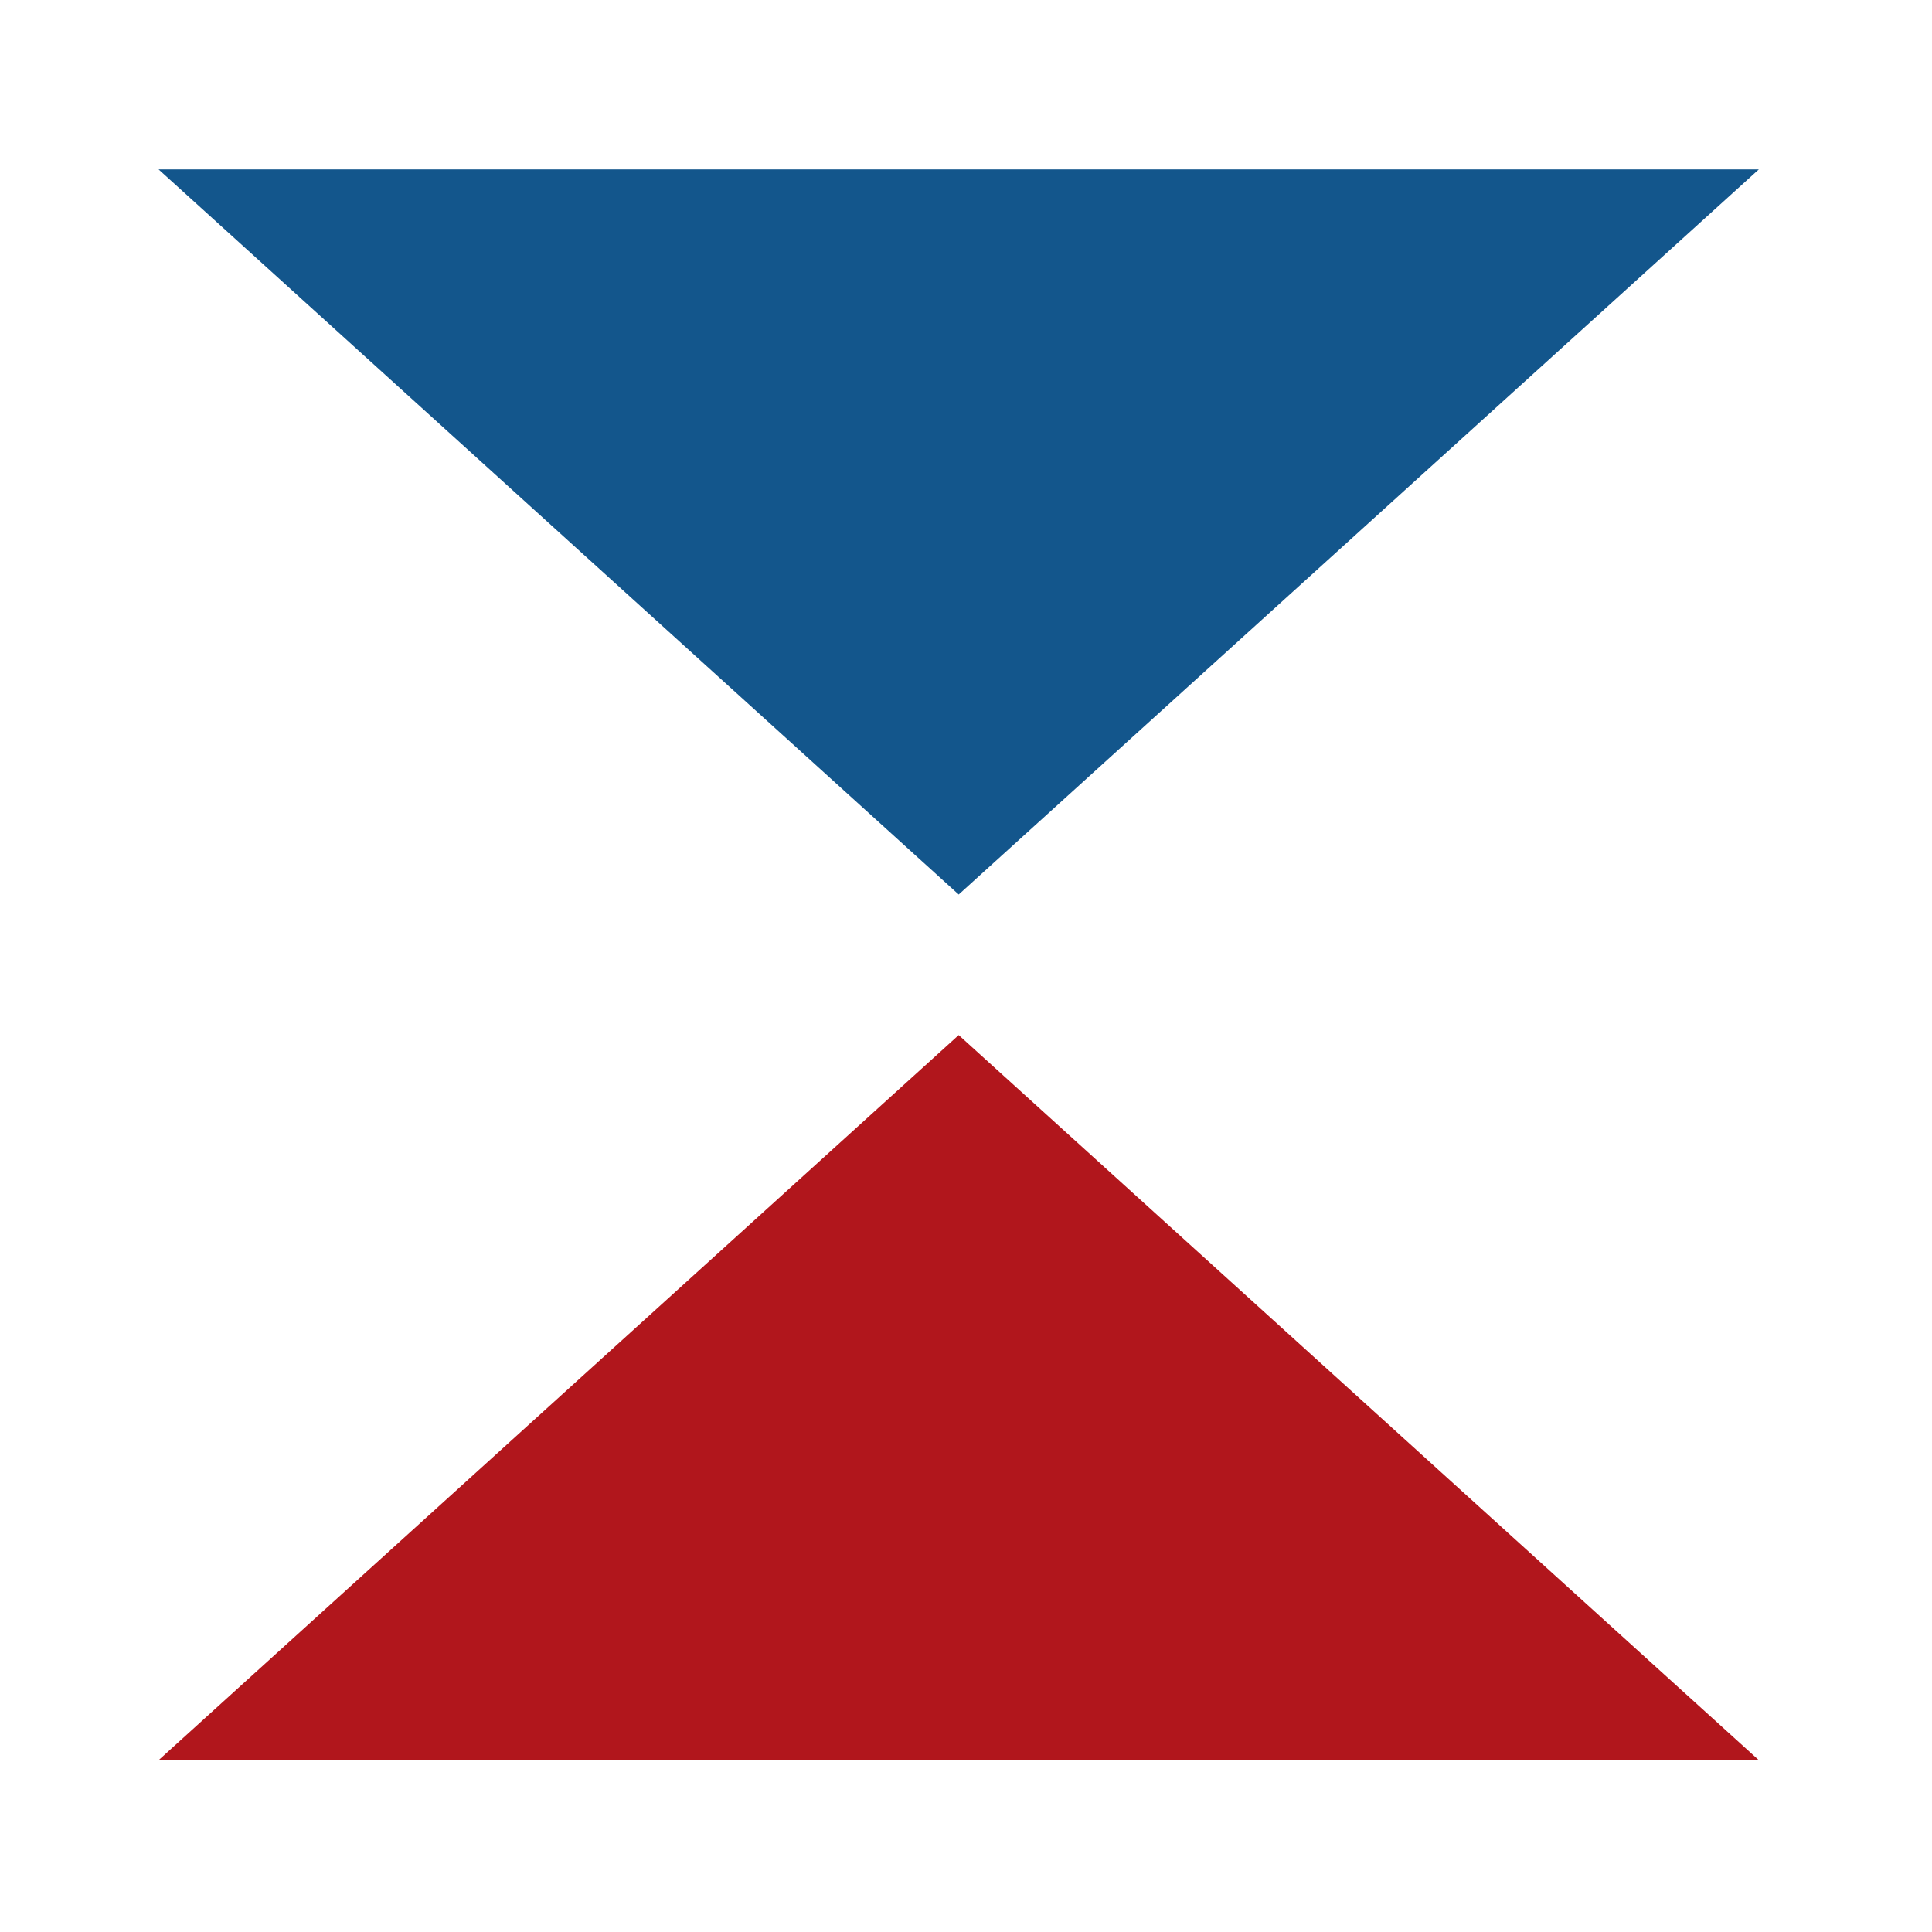<?xml version="1.0" encoding="UTF-8" standalone="no"?> <svg xmlns:dc="http://purl.org/dc/elements/1.1/" xmlns:cc="http://creativecommons.org/ns#" xmlns:rdf="http://www.w3.org/1999/02/22-rdf-syntax-ns#" xmlns:svg="http://www.w3.org/2000/svg" xmlns="http://www.w3.org/2000/svg" xmlns:sodipodi="http://sodipodi.sourceforge.net/DTD/sodipodi-0.dtd" xmlns:inkscape="http://www.inkscape.org/namespaces/inkscape" width="256" height="256" viewBox="0 0 67.733 67.733" version="1.1" id="svg1822" inkscape:version="1.0.2-2 (e86c870879, 2021-01-15)" sodipodi:docname="202302_Signet_exchange2select.svg"><defs id="defs1816"></defs><g inkscape:label="Ebene 1" inkscape:groupmode="layer" id="layer1" transform="translate(-7.711,-31.901)"><g id="g1800" transform="matrix(0.338,0,0,0.338,311.216,110.621)" style="display:inline;stroke-width:0.784"><path style="display:inline;fill:#13568c;stroke-width:0.784" id="rect4161-78-3" inkscape:connector-curvature="0" sodipodi:nodetypes="cccc" d="m -881.496,-215.328 h 165.983 l -82.991,75.211 z"></path><path style="display:inline;fill:#b1161c;stroke-width:0.784" id="rect4163-4-3" inkscape:connector-curvature="0" sodipodi:nodetypes="cccc" d="m -881.496,-50.328 82.992,-75.211 82.992,75.211 z"></path></g></g></svg> 